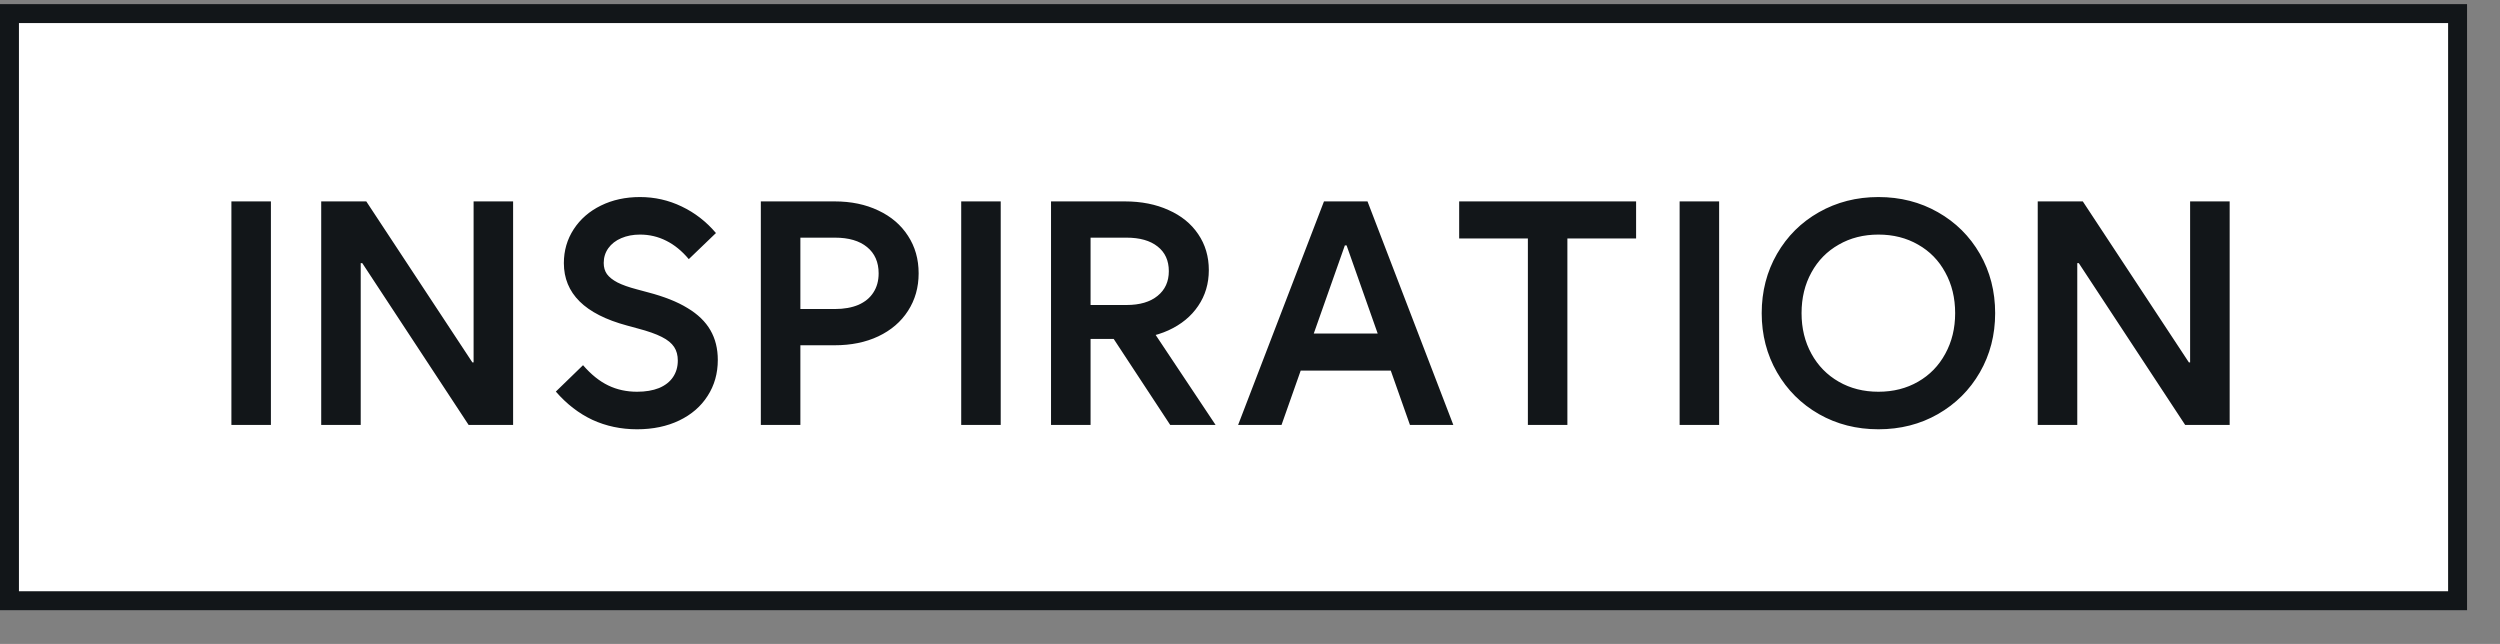 <svg width="66" height="17" viewBox="0 0 66 17" fill="none" xmlns="http://www.w3.org/2000/svg">
<rect x="0" y="0" width="66" height="17" fill="#808080" stroke="none"/>
<rect x="0.25" y="0.359" width="64.63" height="15.5" fill="white"/>
<rect x="0.25" y="0.359" width="64.63" height="15.5" stroke="#121619" stroke-width="0.5"/>
<path d="M6.109 5.317H7.152V11.219H6.109V5.317ZM8.48 5.317H9.523V11.219H8.48V5.317ZM9.519 6.878L9.588 6.947H9.507V5.317H9.67L12.519 9.641L12.438 9.568H12.519V11.219H12.372L9.519 6.878ZM12.503 5.317H13.546V11.219H12.503V5.317ZM16.818 11.333C16.394 11.333 16.002 11.25 15.64 11.084C15.282 10.916 14.96 10.667 14.674 10.338L15.392 9.641C15.604 9.886 15.825 10.064 16.056 10.175C16.287 10.287 16.541 10.342 16.818 10.342C17.041 10.342 17.234 10.31 17.397 10.245C17.56 10.177 17.684 10.08 17.768 9.955C17.852 9.83 17.894 9.685 17.894 9.519C17.894 9.378 17.862 9.258 17.797 9.16C17.731 9.06 17.623 8.971 17.471 8.895C17.318 8.817 17.106 8.742 16.835 8.671L16.553 8.594C15.996 8.444 15.579 8.232 15.302 7.958C15.025 7.683 14.886 7.346 14.886 6.947C14.886 6.615 14.973 6.317 15.147 6.05C15.321 5.784 15.56 5.576 15.864 5.427C16.169 5.277 16.513 5.202 16.896 5.202C17.284 5.202 17.651 5.285 17.996 5.451C18.344 5.617 18.646 5.851 18.901 6.152L18.184 6.841C18.002 6.624 17.803 6.462 17.589 6.356C17.374 6.247 17.143 6.193 16.896 6.193C16.714 6.193 16.549 6.224 16.402 6.287C16.256 6.349 16.142 6.438 16.06 6.552C15.979 6.666 15.938 6.796 15.938 6.943C15.938 7.057 15.966 7.155 16.023 7.236C16.083 7.318 16.176 7.391 16.301 7.457C16.428 7.522 16.601 7.583 16.818 7.64L17.104 7.717C17.533 7.829 17.882 7.967 18.151 8.133C18.423 8.296 18.624 8.49 18.754 8.716C18.885 8.942 18.95 9.204 18.95 9.503C18.95 9.859 18.86 10.175 18.681 10.452C18.504 10.73 18.254 10.946 17.931 11.101C17.61 11.255 17.239 11.333 16.818 11.333ZM20.086 5.317H21.13V11.219H20.086V5.317ZM21.113 8.158H22.043C22.282 8.158 22.488 8.121 22.662 8.048C22.836 7.971 22.968 7.863 23.058 7.721C23.15 7.58 23.196 7.412 23.196 7.216C23.196 6.92 23.094 6.689 22.891 6.523C22.689 6.357 22.407 6.274 22.043 6.274H21.113V5.317H22.035C22.469 5.317 22.854 5.397 23.188 5.557C23.525 5.715 23.786 5.938 23.971 6.226C24.158 6.511 24.252 6.841 24.252 7.216C24.252 7.588 24.158 7.918 23.971 8.207C23.786 8.495 23.525 8.719 23.188 8.879C22.854 9.037 22.469 9.115 22.035 9.115H21.113V8.158ZM25.376 5.317H26.419V11.219H25.376V5.317ZM27.747 5.317H28.791V11.219H27.747V5.317ZM28.774 8.052H29.74C30.091 8.052 30.364 7.971 30.56 7.811C30.758 7.651 30.857 7.433 30.857 7.159C30.857 6.879 30.758 6.662 30.56 6.507C30.364 6.352 30.091 6.274 29.74 6.274H28.774V5.317H29.695C30.13 5.317 30.515 5.393 30.849 5.545C31.186 5.694 31.447 5.906 31.632 6.181C31.819 6.455 31.913 6.772 31.913 7.13C31.913 7.486 31.819 7.802 31.632 8.076C31.447 8.351 31.186 8.565 30.849 8.72C30.515 8.872 30.13 8.948 29.695 8.948H28.774V8.052ZM29.129 8.533H30.303L32.092 11.219H30.894L29.129 8.533ZM35.14 5.317H36.102L38.368 11.219H37.223L35.14 5.317ZM34.953 5.317H35.788L35.76 6.478H35.14L35.914 5.317L33.832 11.219H32.686L34.953 5.317ZM34.023 8.806H37.027V9.784H34.023V8.806ZM38.522 5.317H43.193V6.295H38.522V5.317ZM40.336 5.317H41.379V11.219H40.336V5.317ZM44.342 5.317H45.385V11.219H44.342V5.317ZM49.591 11.333C49.014 11.333 48.491 11.2 48.021 10.933C47.551 10.664 47.182 10.296 46.913 9.829C46.644 9.361 46.509 8.841 46.509 8.268C46.509 7.692 46.644 7.17 46.913 6.702C47.182 6.235 47.551 5.868 48.021 5.602C48.491 5.336 49.014 5.202 49.591 5.202C50.169 5.202 50.693 5.336 51.16 5.602C51.63 5.868 52 6.235 52.269 6.702C52.538 7.17 52.672 7.692 52.672 8.268C52.672 8.841 52.538 9.361 52.269 9.829C52 10.296 51.63 10.664 51.16 10.933C50.693 11.2 50.169 11.333 49.591 11.333ZM49.591 10.342C49.982 10.342 50.331 10.254 50.638 10.077C50.945 9.901 51.184 9.655 51.355 9.34C51.529 9.024 51.616 8.667 51.616 8.268C51.616 7.865 51.529 7.507 51.355 7.192C51.184 6.876 50.945 6.632 50.638 6.458C50.331 6.281 49.982 6.193 49.591 6.193C49.199 6.193 48.85 6.281 48.543 6.458C48.236 6.632 47.995 6.876 47.822 7.192C47.648 7.507 47.561 7.865 47.561 8.268C47.561 8.667 47.648 9.024 47.822 9.34C47.995 9.655 48.236 9.901 48.543 10.077C48.85 10.254 49.199 10.342 49.591 10.342ZM53.796 5.317H54.84V11.219H53.796V5.317ZM54.835 6.878L54.905 6.947H54.823V5.317H54.986L57.835 9.641L57.754 9.568H57.835V11.219H57.689L54.835 6.878ZM57.819 5.317H58.863V11.219H57.819V5.317Z" fill="#121619"/>
</svg>

